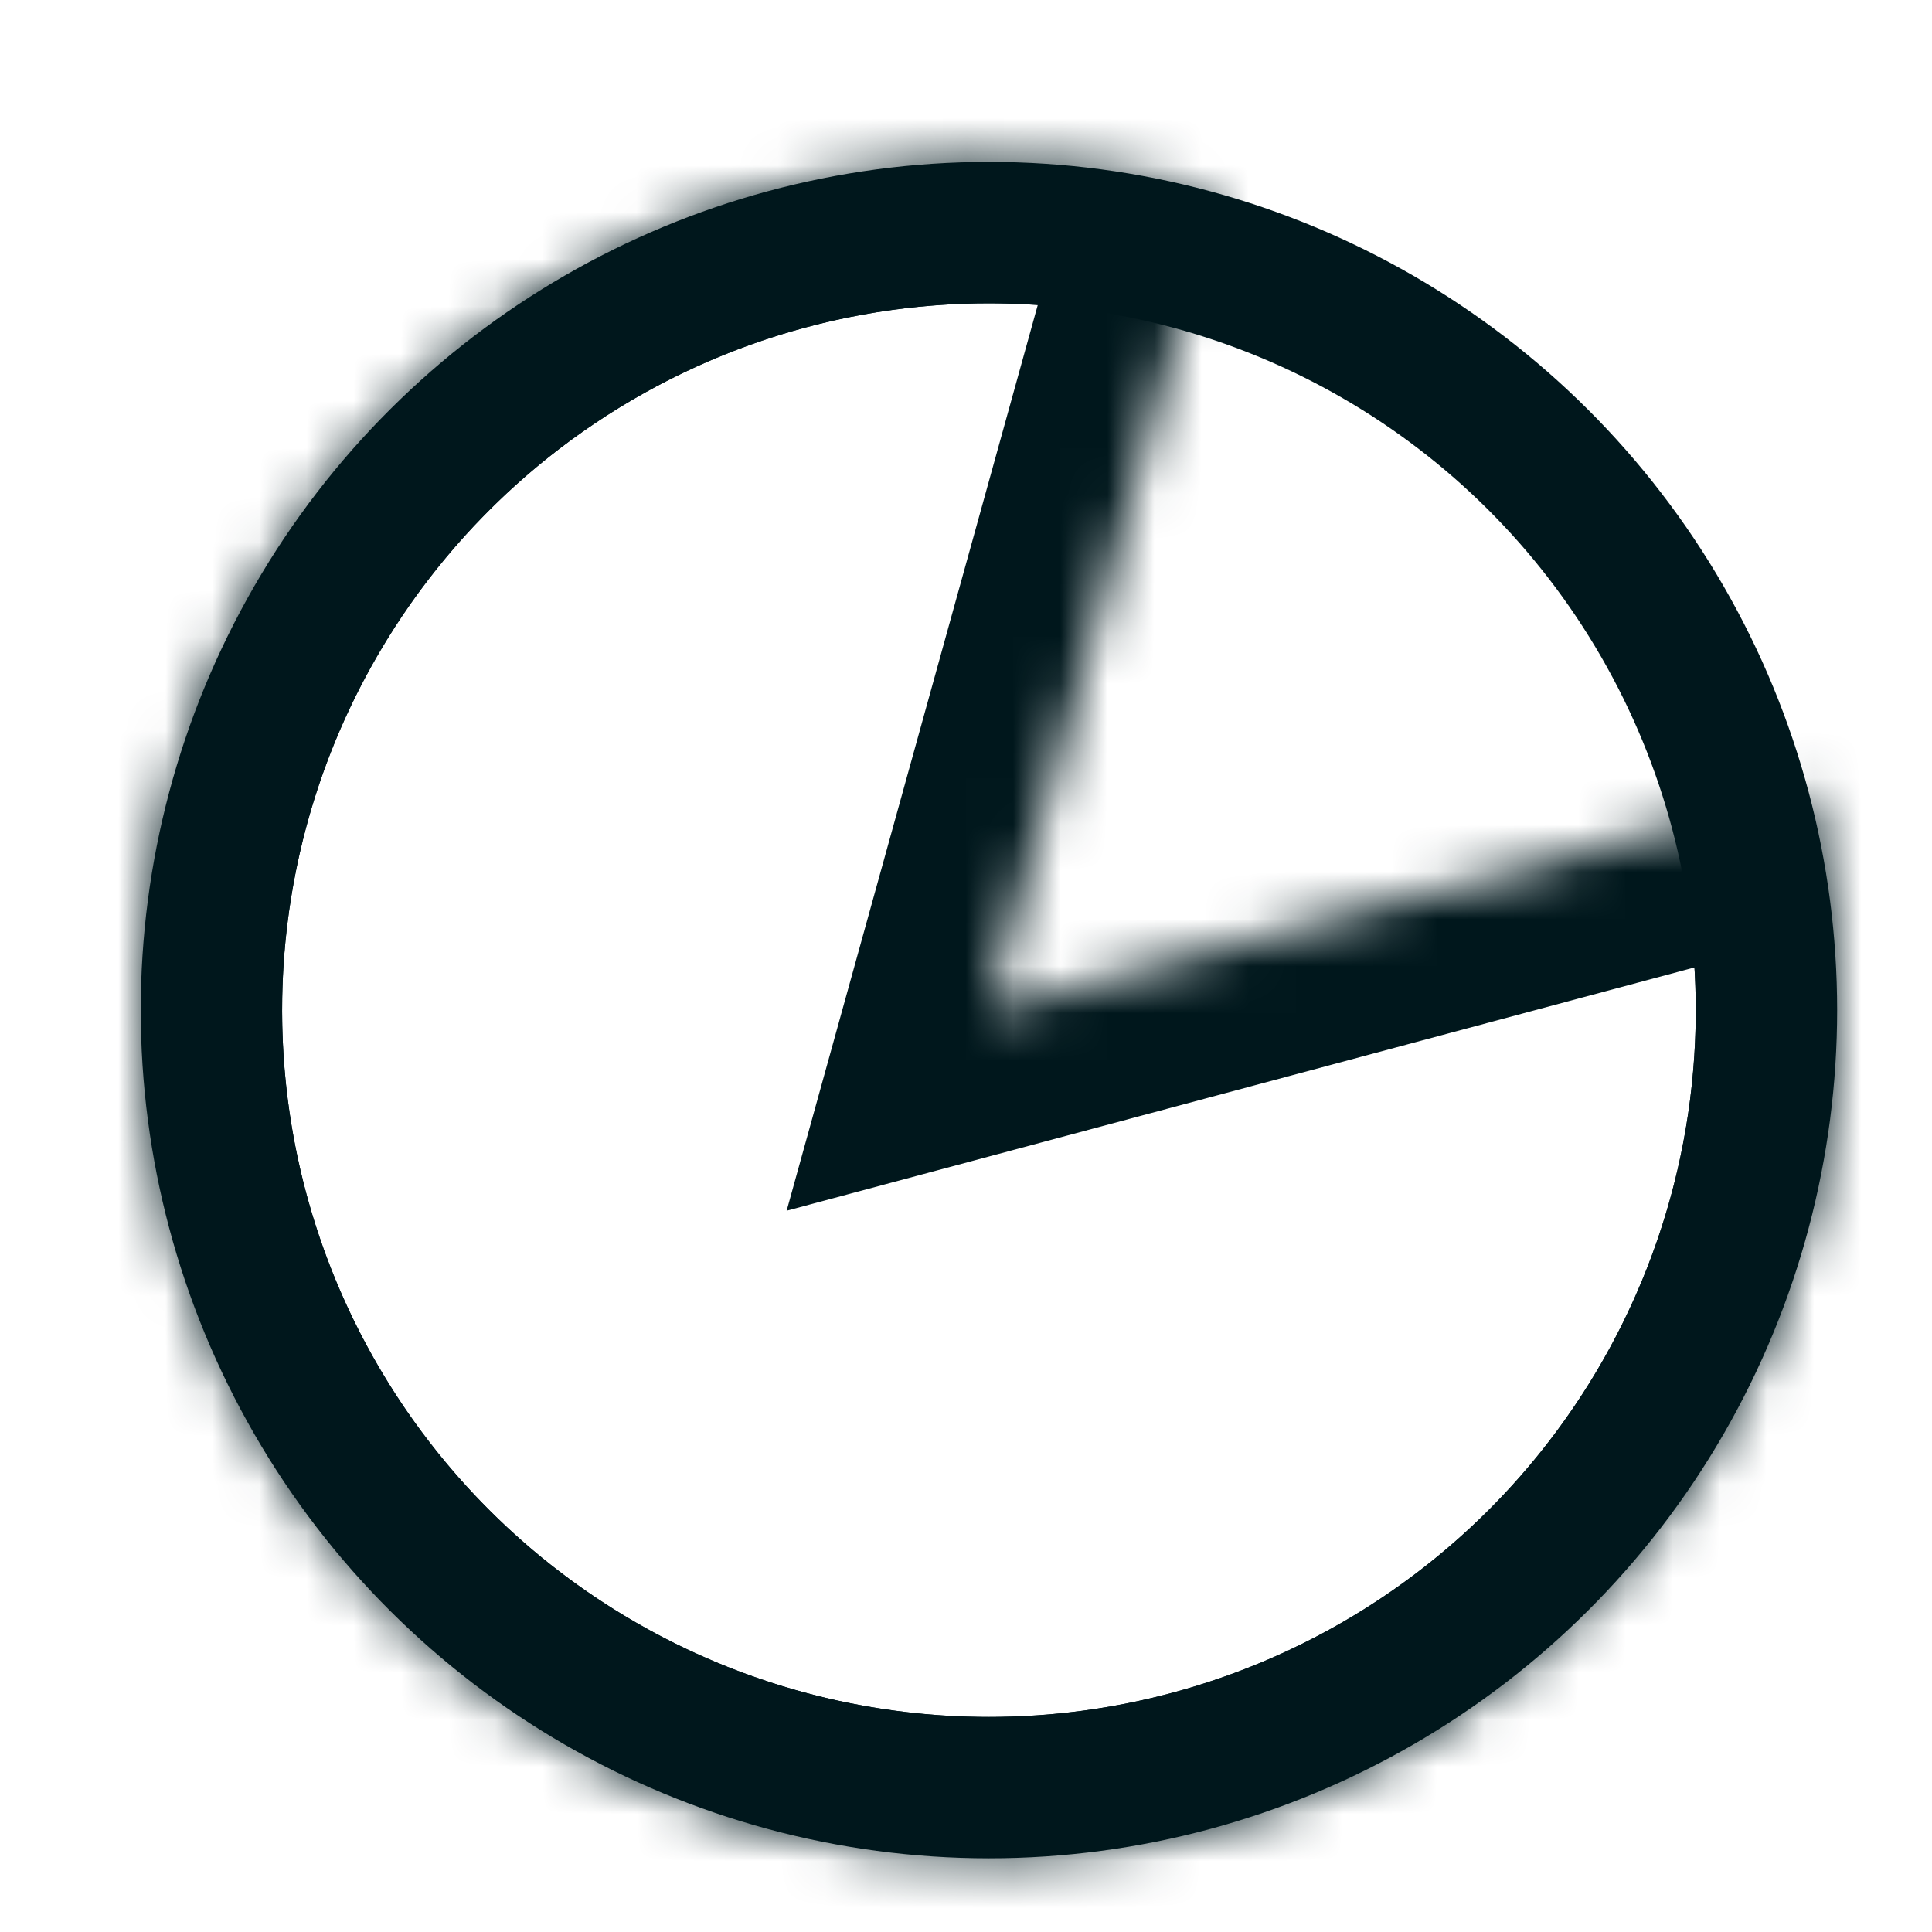 <?xml version="1.0" encoding="UTF-8"?>
<svg xmlns="http://www.w3.org/2000/svg" width="41" height="41" viewBox="0 0 41 41" fill="none">
  <g clip-path="url(#clip0_570_5865)">
    <mask id="path-1-inside-1_570_5865" fill="white">
      <path d="M38.374 16.778C39.401 20.612 39.132 24.678 37.609 28.343C36.086 32.009 33.395 35.068 29.953 37.045C26.511 39.022 22.513 39.806 18.579 39.275C14.646 38.745 10.998 36.928 8.204 34.11C5.409 31.291 3.625 27.628 3.128 23.69C2.632 19.752 3.45 15.76 5.457 12.336C7.464 8.911 10.547 6.246 14.225 4.755C17.904 3.264 21.972 3.031 25.796 4.092L20.987 21.437L38.374 16.778Z"></path>
    </mask>
    <path d="M38.374 16.778C39.401 20.612 39.132 24.678 37.609 28.343C36.086 32.009 33.395 35.068 29.953 37.045C26.511 39.022 22.513 39.806 18.579 39.275C14.646 38.745 10.998 36.928 8.204 34.11C5.409 31.291 3.625 27.628 3.128 23.69C2.632 19.752 3.45 15.76 5.457 12.336C7.464 8.911 10.547 6.246 14.225 4.755C17.904 3.264 21.972 3.031 25.796 4.092L20.987 21.437L38.374 16.778Z" stroke="#00171C" stroke-width="6" mask="url(#path-1-inside-1_570_5865)"></path>
    <circle cx="20.987" cy="21.436" r="16.5" transform="rotate(-30 20.987 21.436)" stroke="#00171C" stroke-width="3"></circle>
  </g>
  <defs>
    <clipPath id="clip0_570_5865">
      <rect width="40" height="40" fill="white" transform="translate(0.754 0.886)"></rect>
    </clipPath>
  </defs>
</svg>
